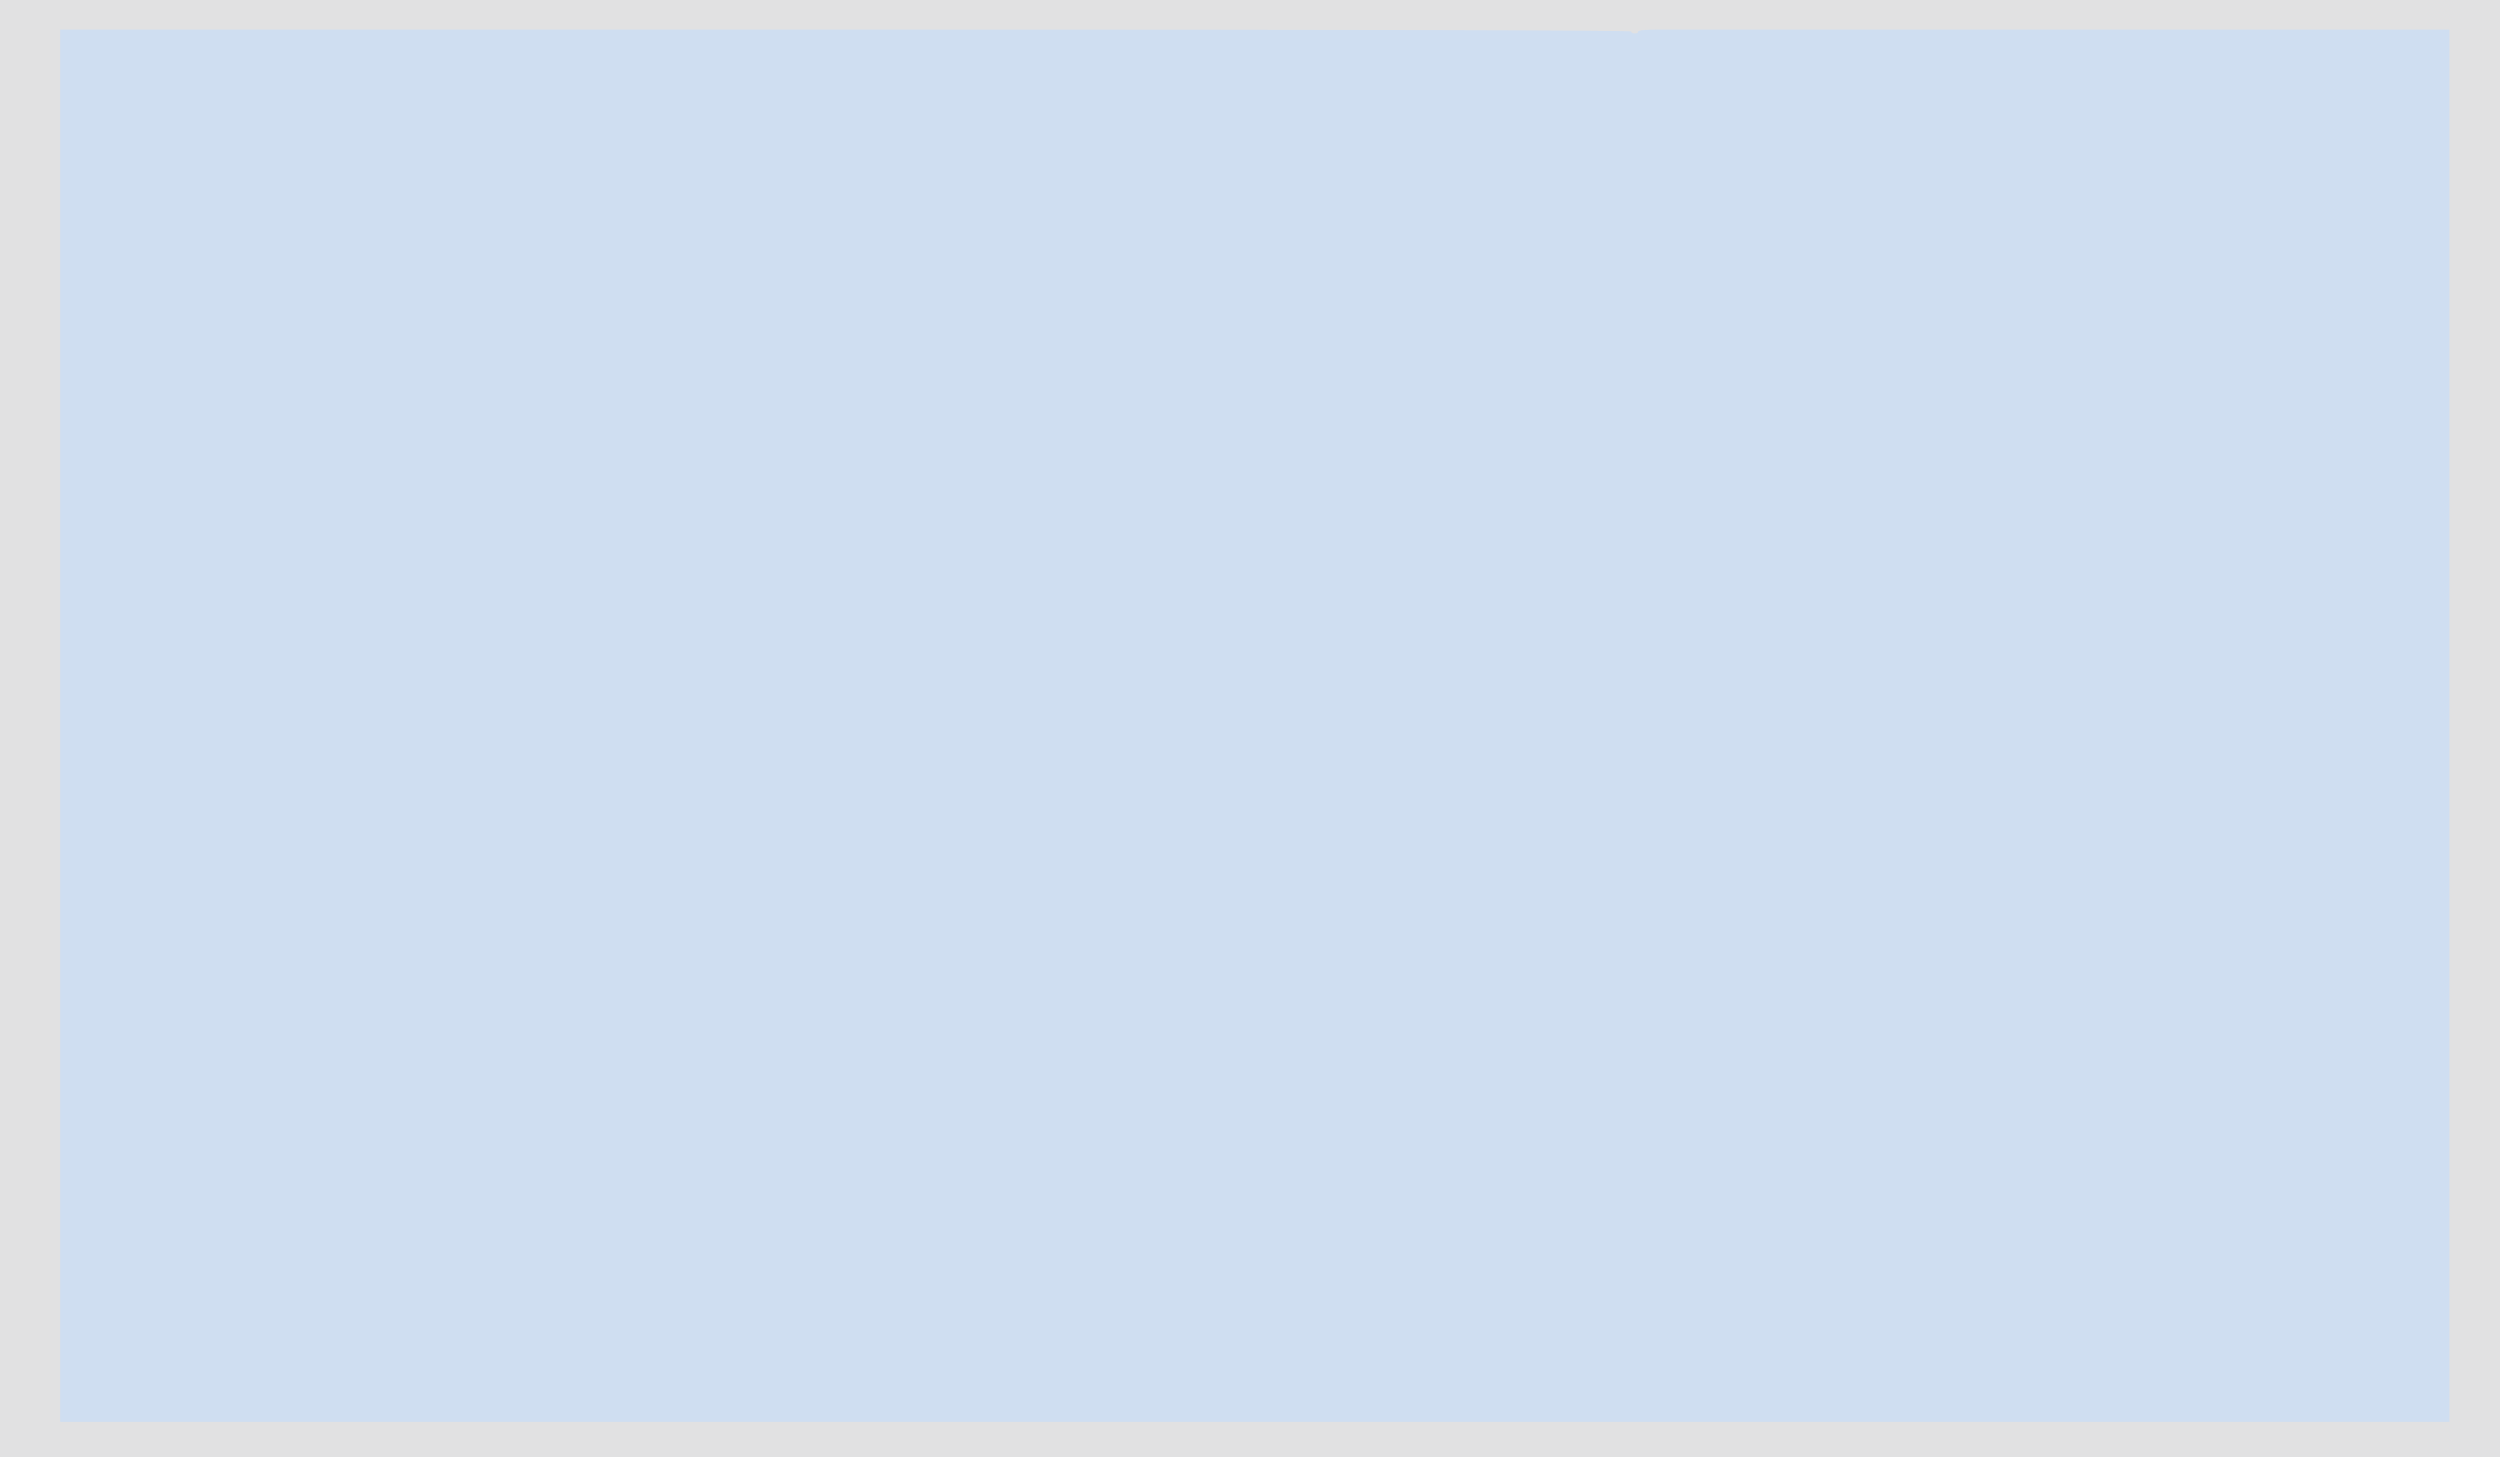 <!-- Created with clker.com Auto tracing tool http://www.clker.com) --> 
<svg 
   xmlns='http://www.w3.org/2000/svg'
   width='1309'
   height='763'>
<path style='opacity:1;fill:#E1E1E2;fill-rule:evenodd;stroke:#E1E1E2;stroke-width:1px;stroke-linecap:butt;stroke-linejoin:miter;stroke-opacity:1;' d='M 0 382 L 0 0 L 654 0 L 1309 0 L 1309 382 L 1309 763 L 654 763 L 0 763 L 0 382 z 
M 32 380 L 32 16 L 444 16 Q 855 16 854 17 Q 854 18 856 18 Q 858 18 858 17 Q 858 16 868 16 Q 879 16 1080 16 L 1282 16 L 1282 17 L 1282 17 L 1282 380 L 1282 743 L 1282 743 L 1282 744 L 657 744 L 32 744 L 32 380 z 
'/>
<path style='opacity:1;fill:#CFDEF1;fill-rule:evenodd;stroke:#CFDEF1;stroke-width:1px;stroke-linecap:butt;stroke-linejoin:miter;stroke-opacity:1;' d='M 32 380 L 32 16 L 444 16 Q 855 16 854 17 Q 854 18 856 18 Q 858 18 858 17 Q 858 16 868 16 Q 879 16 1080 16 L 1282 16 L 1282 17 L 1282 17 L 1282 380 L 1282 743 L 1282 743 L 1282 744 L 657 744 L 32 744 L 32 380 z 
'/>
</svg>
